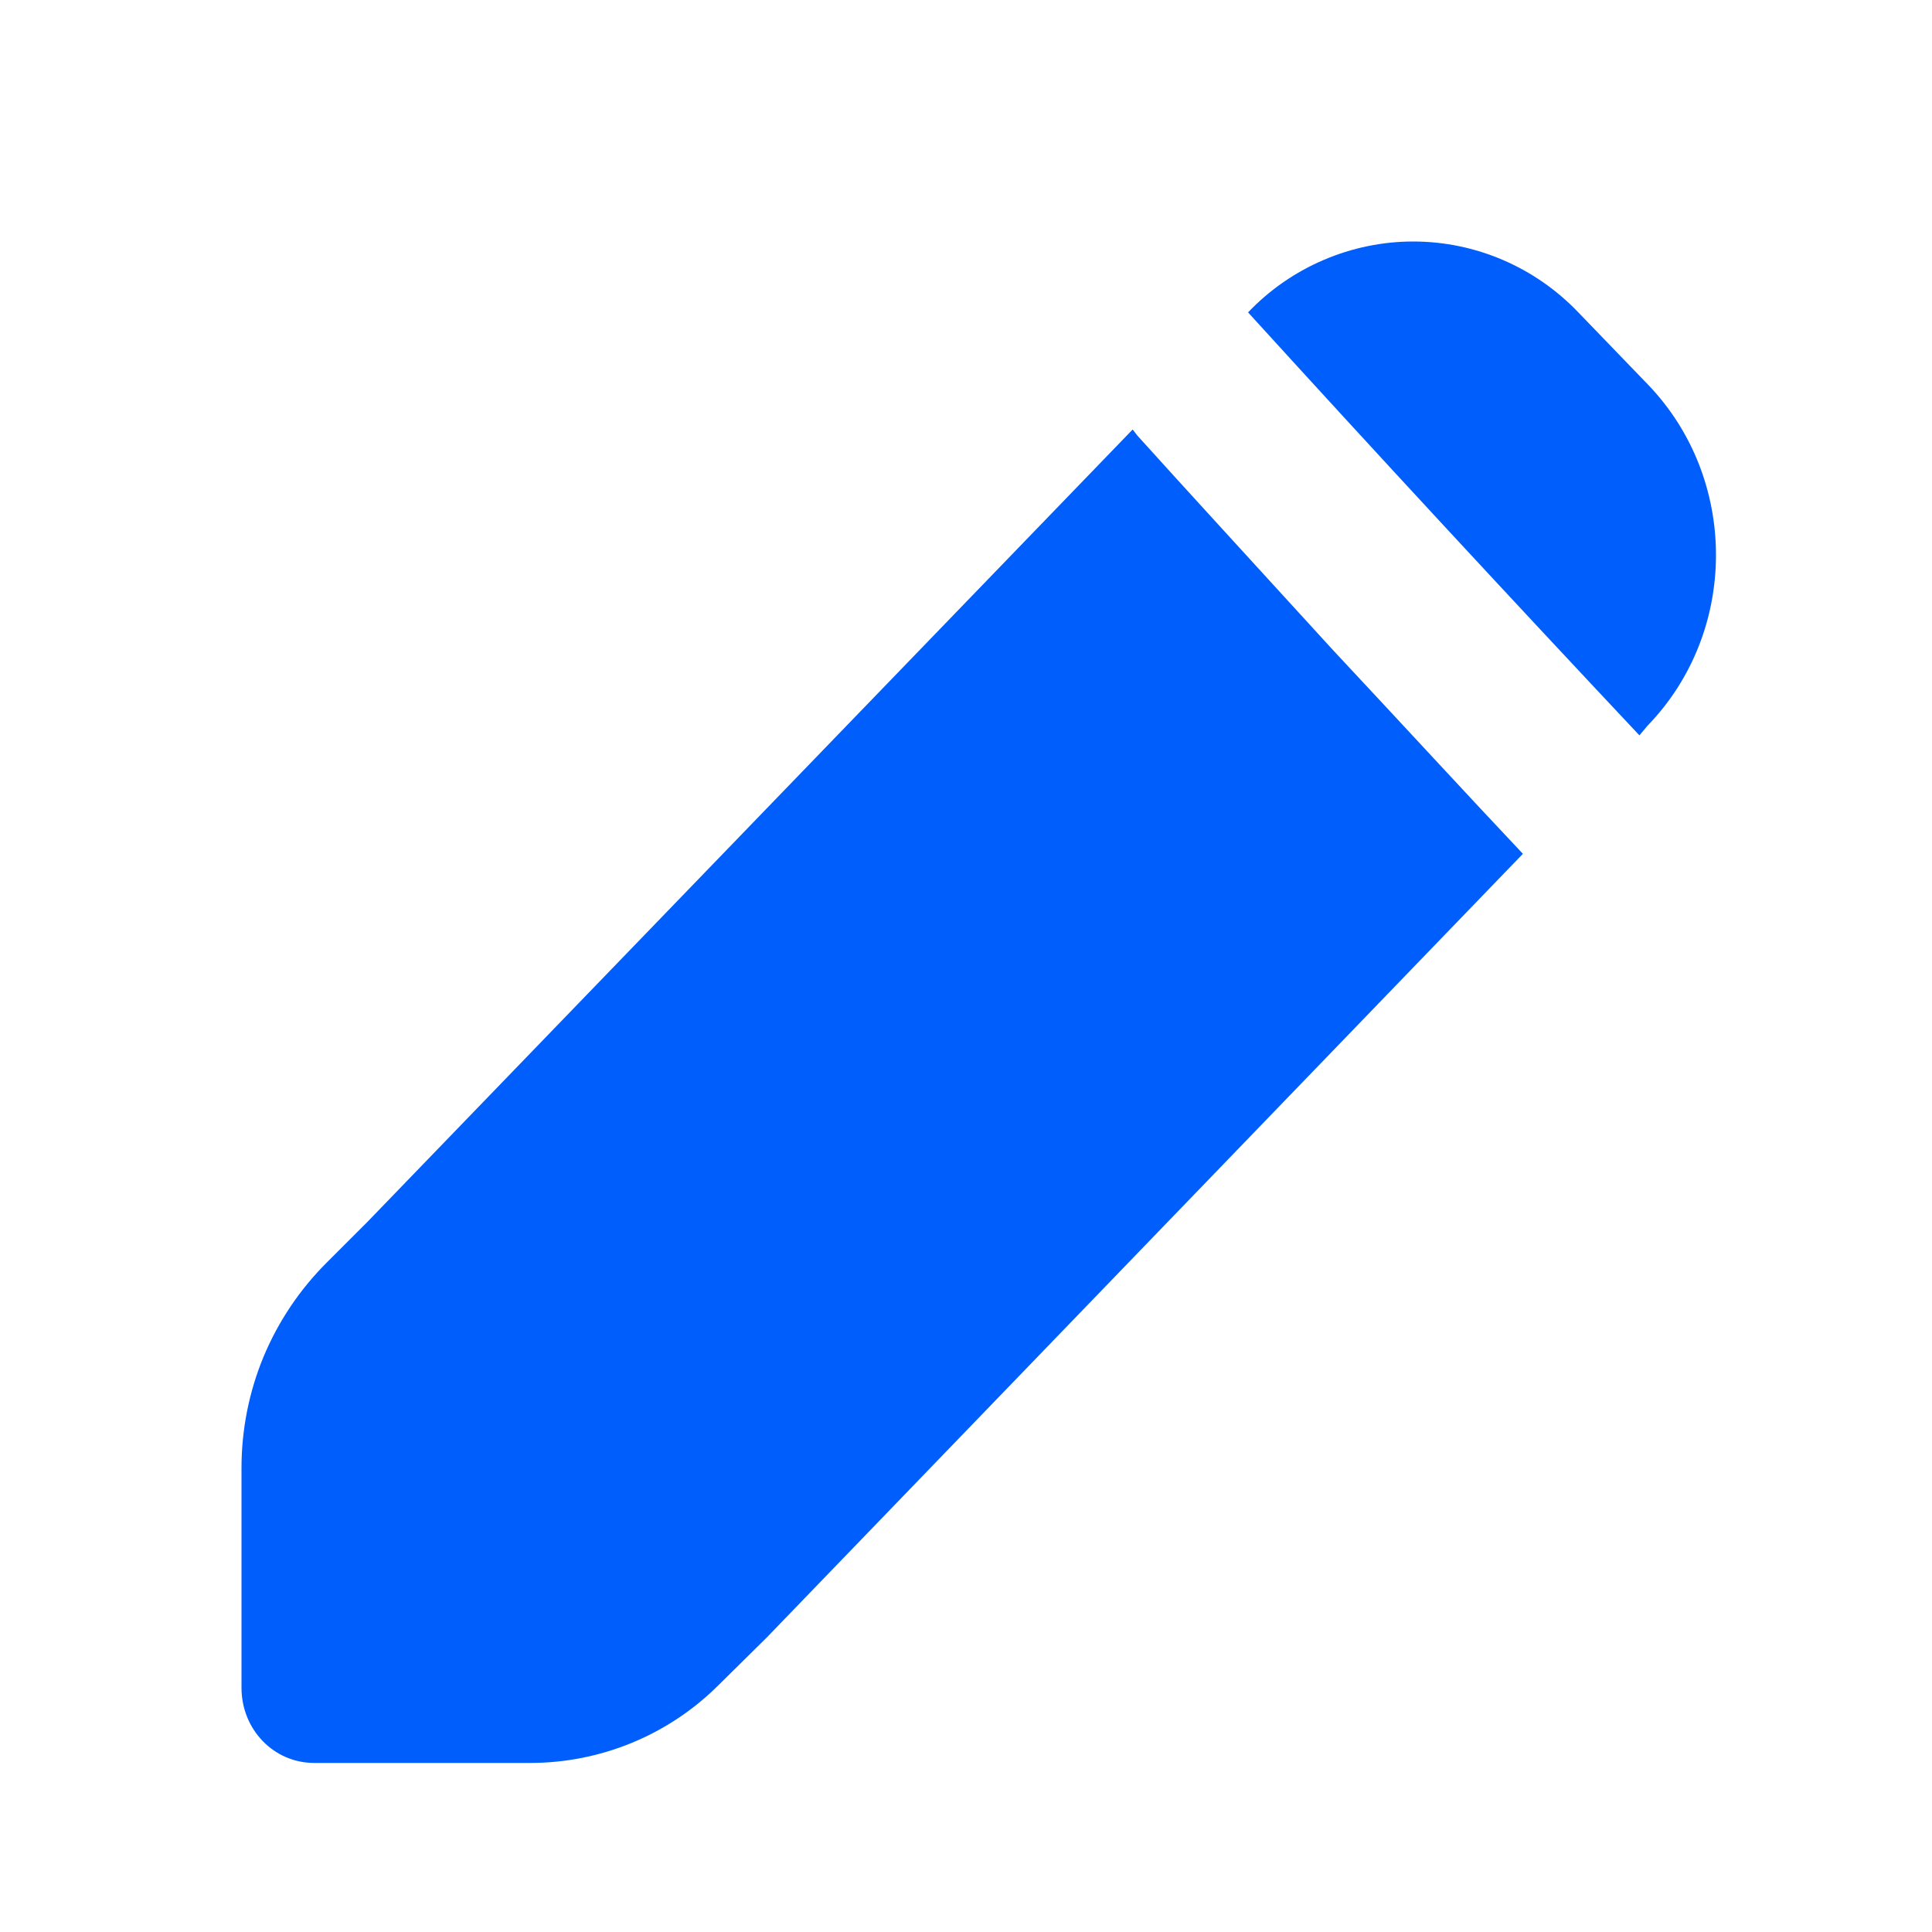 <svg width="16" height="16" viewBox="0 0 16 16" fill="none" xmlns="http://www.w3.org/2000/svg">
<path d="M9.38 3.557C9.398 3.577 9.408 3.596 9.428 3.617C9.82 4.052 10.366 4.646 11.034 5.378C11.609 5.993 12.172 6.605 12.612 7.071L6.35 13.561L5.949 13.957C5.535 14.369 4.975 14.6 4.39 14.6H2.602C2.268 14.6 2 14.324 2 13.977V12.157C2 11.84 2.062 11.527 2.183 11.235C2.305 10.943 2.483 10.678 2.707 10.455L3.042 10.12L9.38 3.557ZM10.336 2.587C10.512 2.402 10.724 2.255 10.959 2.154C11.194 2.053 11.447 2 11.703 2C12.218 2 12.711 2.211 13.07 2.586L13.644 3.181C14.4 3.963 14.4 5.23 13.644 6.01L13.577 6.09C12.488 4.931 11.407 3.764 10.336 2.587Z" fill="#005EFD"/>
</svg>
